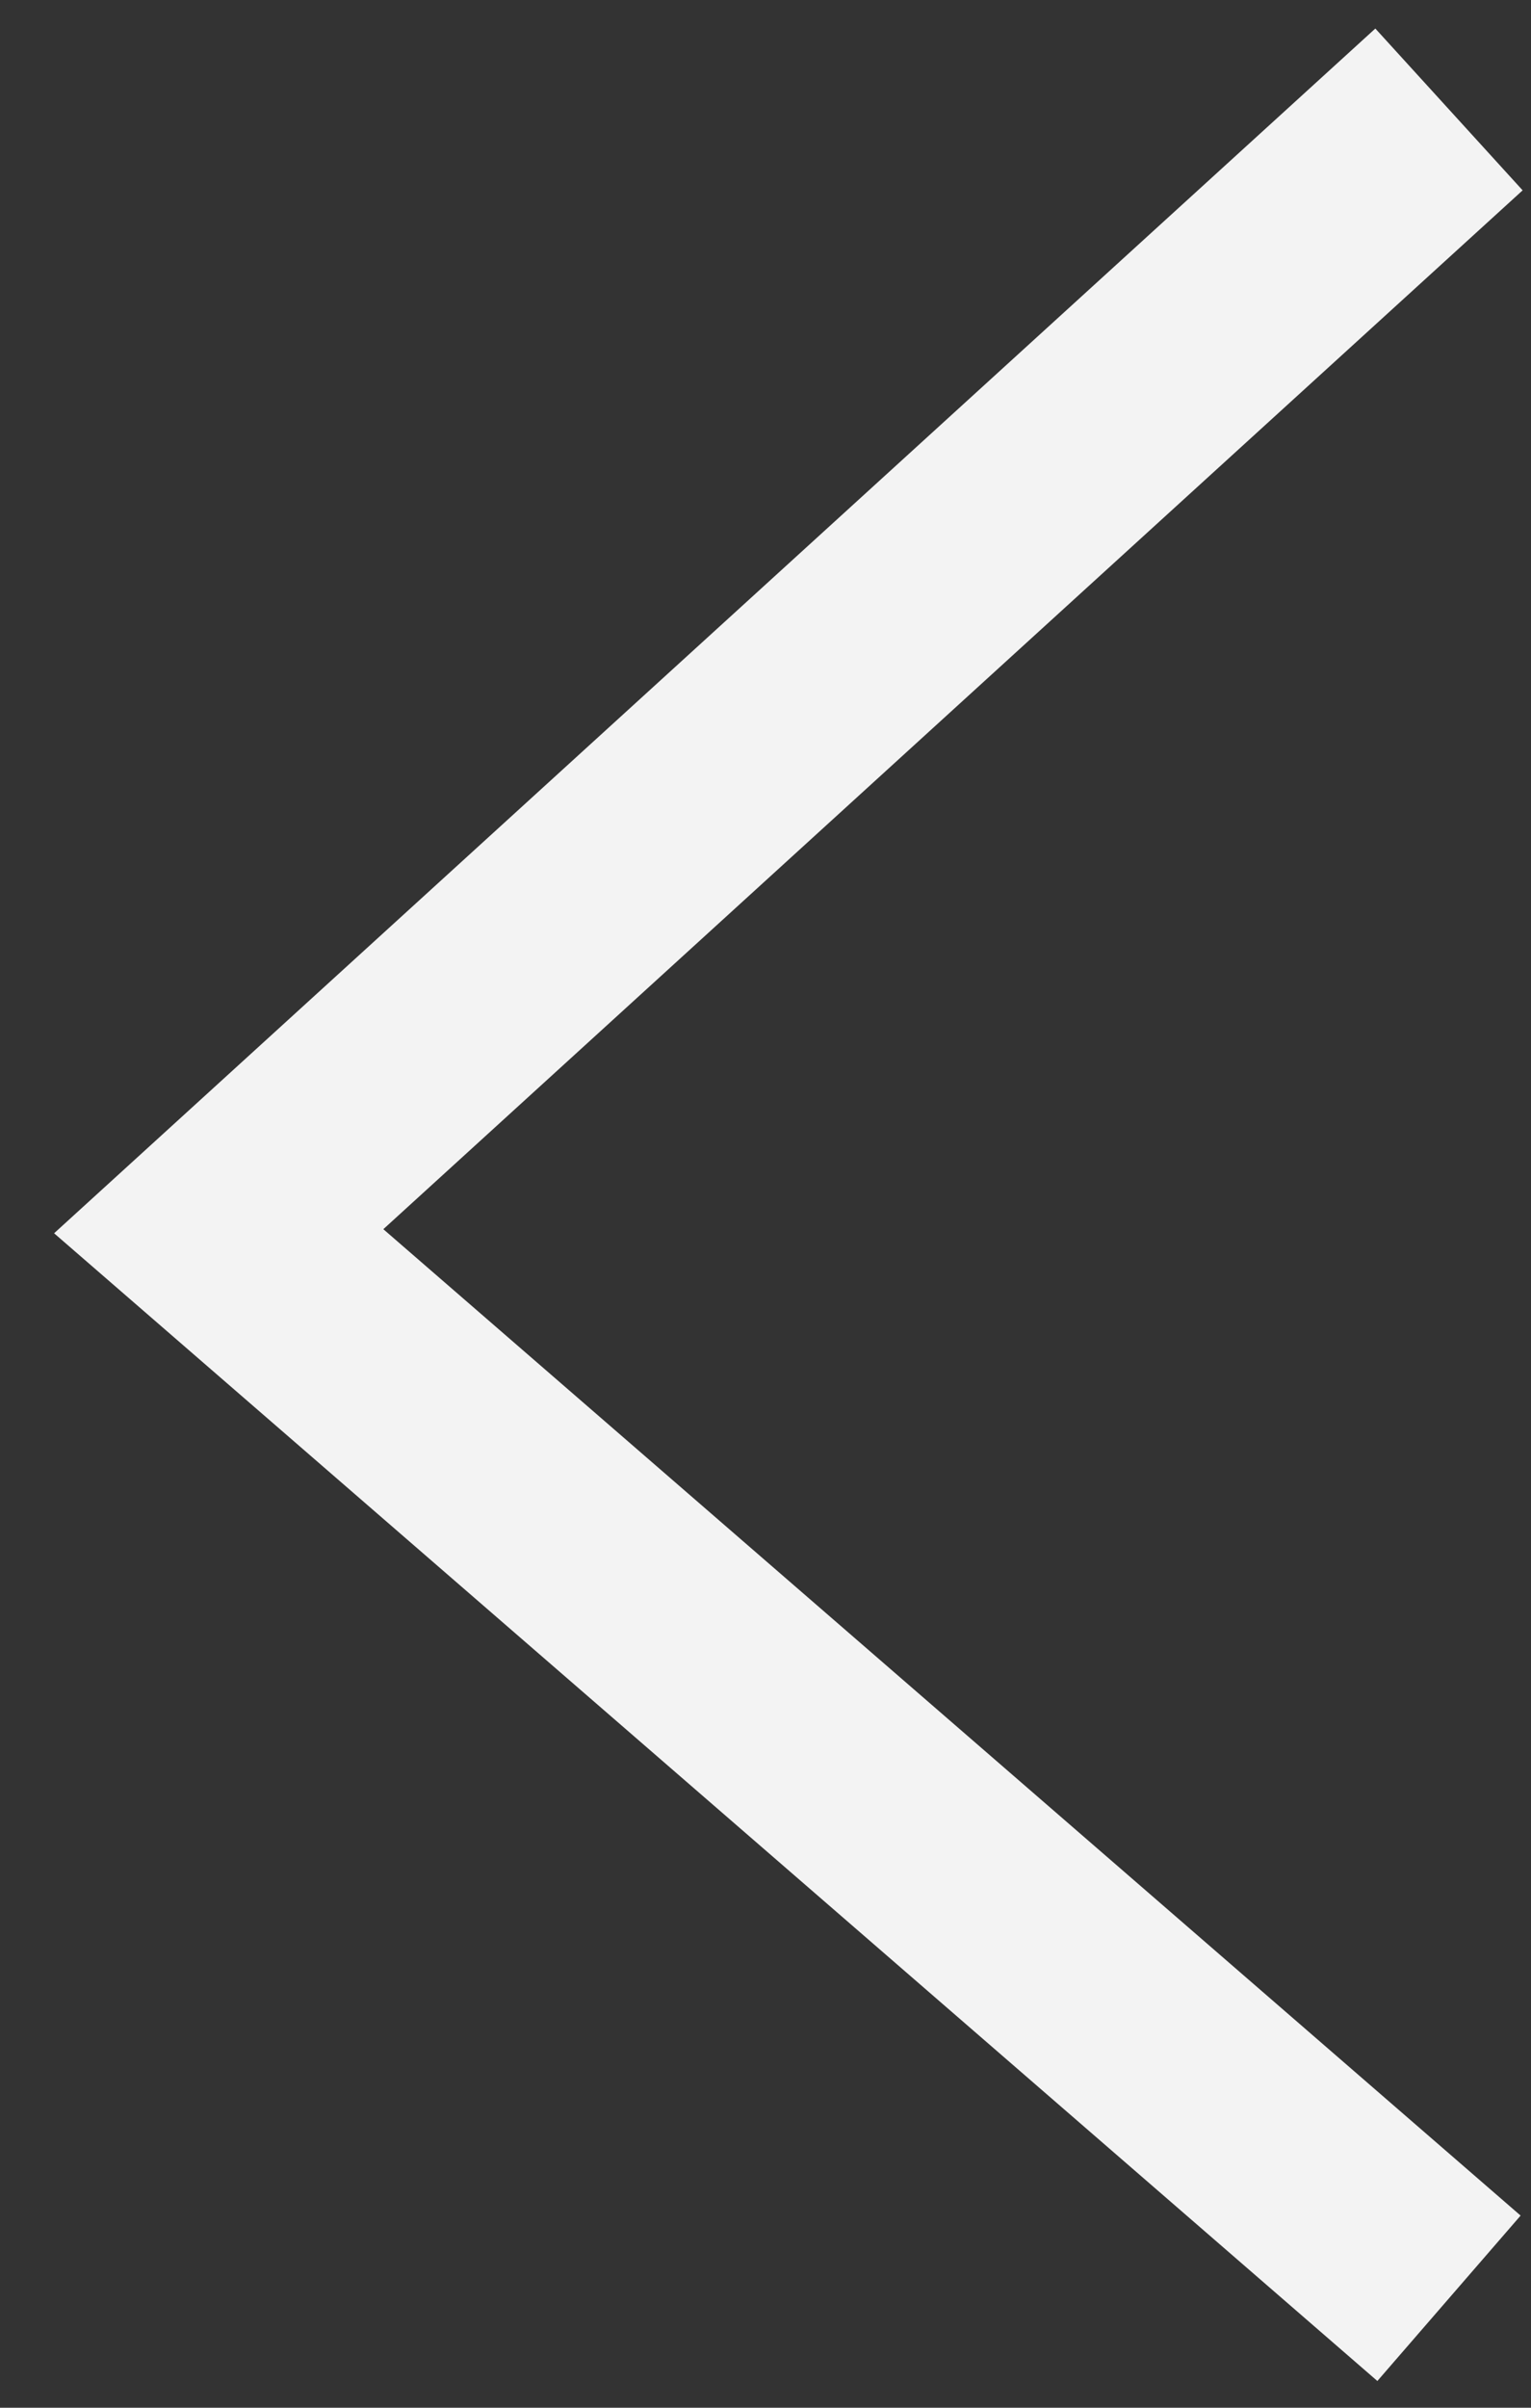 <svg width="28" height="44" viewBox="0 0 28 44" fill="none" xmlns="http://www.w3.org/2000/svg">
<rect x="0" y="0" width="28" height="44" fill="#333333" stroke="none"/>
<path d="M26.5 42L4 22.5L26.5 2" stroke="#F3F3F3" stroke-width="4"/>
</svg>

